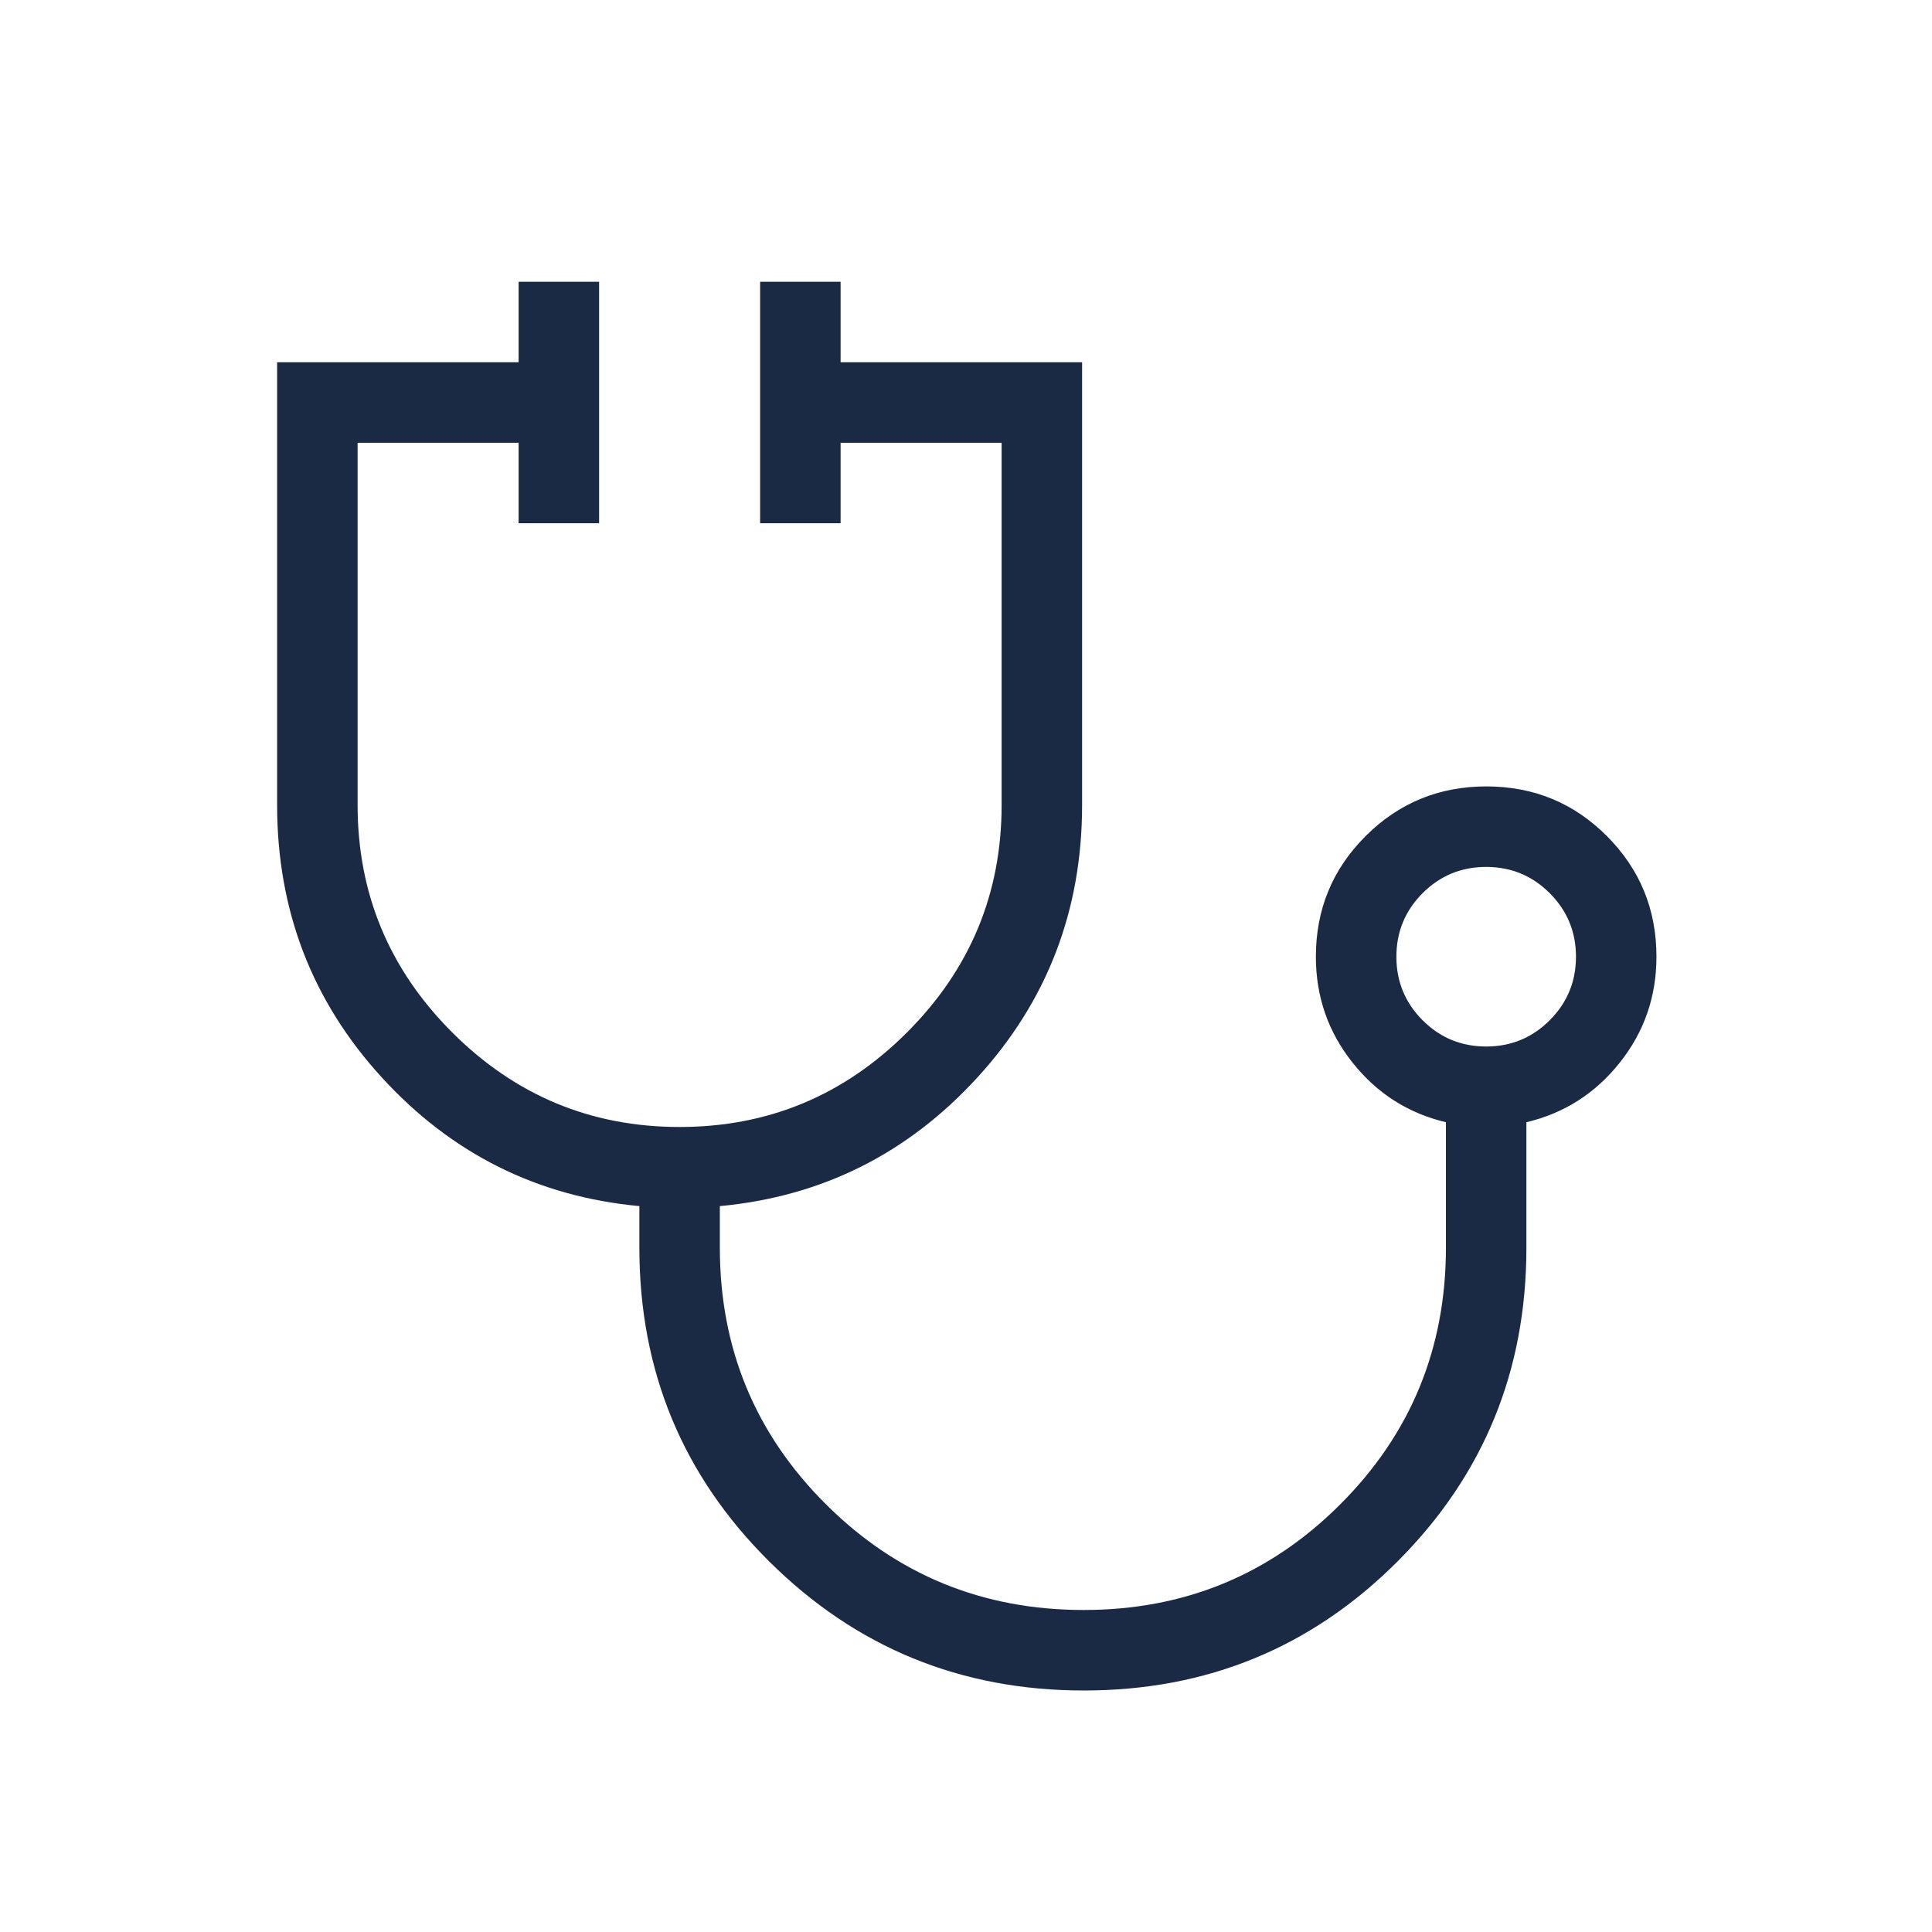 <?xml version="1.0" encoding="UTF-8"?>
<svg xmlns="http://www.w3.org/2000/svg" width="64" height="64" viewBox="0 0 64 64" fill="none">
  <mask id="mask0_129_1918" style="mask-type:luminance" maskUnits="userSpaceOnUse" x="0" y="0" width="64" height="64">
    <rect width="64" height="64" fill="white"></rect>
  </mask>
  <g mask="url(#mask0_129_1918)">
    <path d="M35.904 56C31.827 56 28.354 54.576 25.484 51.728C22.614 48.88 21.18 45.416 21.18 41.333V39.954C17.802 39.639 14.957 38.218 12.646 35.69C10.335 33.162 9.18 30.154 9.18 26.667V12H17.18V9.333H19.846V17.333H17.18V14.667H11.846V26.667C11.846 29.6 12.891 32.111 14.98 34.2C17.069 36.289 19.58 37.333 22.513 37.333C25.446 37.333 27.957 36.289 30.046 34.2C32.135 32.111 33.18 29.6 33.18 26.667V14.667H27.846V17.333H25.18V9.333H27.846V12H35.846V26.667C35.846 30.154 34.691 33.162 32.38 35.69C30.069 38.218 27.224 39.639 23.846 39.954V41.333C23.846 44.667 25.018 47.5 27.362 49.833C29.705 52.167 32.55 53.333 35.898 53.333C39.231 53.333 42.064 52.167 44.398 49.833C46.731 47.5 47.898 44.667 47.898 41.333V37.175C46.65 36.88 45.62 36.224 44.808 35.205C43.996 34.186 43.59 33.015 43.59 31.692C43.59 30.125 44.139 28.794 45.237 27.697C46.335 26.6 47.669 26.051 49.237 26.051C50.806 26.051 52.137 26.6 53.231 27.697C54.325 28.794 54.872 30.125 54.872 31.692C54.872 33.015 54.466 34.186 53.654 35.205C52.842 36.224 51.812 36.88 50.564 37.175V41.333C50.564 45.416 49.14 48.88 46.292 51.728C43.445 54.576 39.982 56 35.904 56ZM49.231 34.667C50.055 34.667 50.757 34.377 51.336 33.797C51.916 33.218 52.206 32.516 52.206 31.692C52.206 30.869 51.916 30.167 51.336 29.587C50.757 29.008 50.055 28.718 49.231 28.718C48.407 28.718 47.705 29.008 47.126 29.587C46.547 30.167 46.257 30.869 46.257 31.692C46.257 32.516 46.547 33.218 47.126 33.797C47.705 34.377 48.407 34.667 49.231 34.667Z" fill="#1A2A44"></path>
  </g>
</svg>
